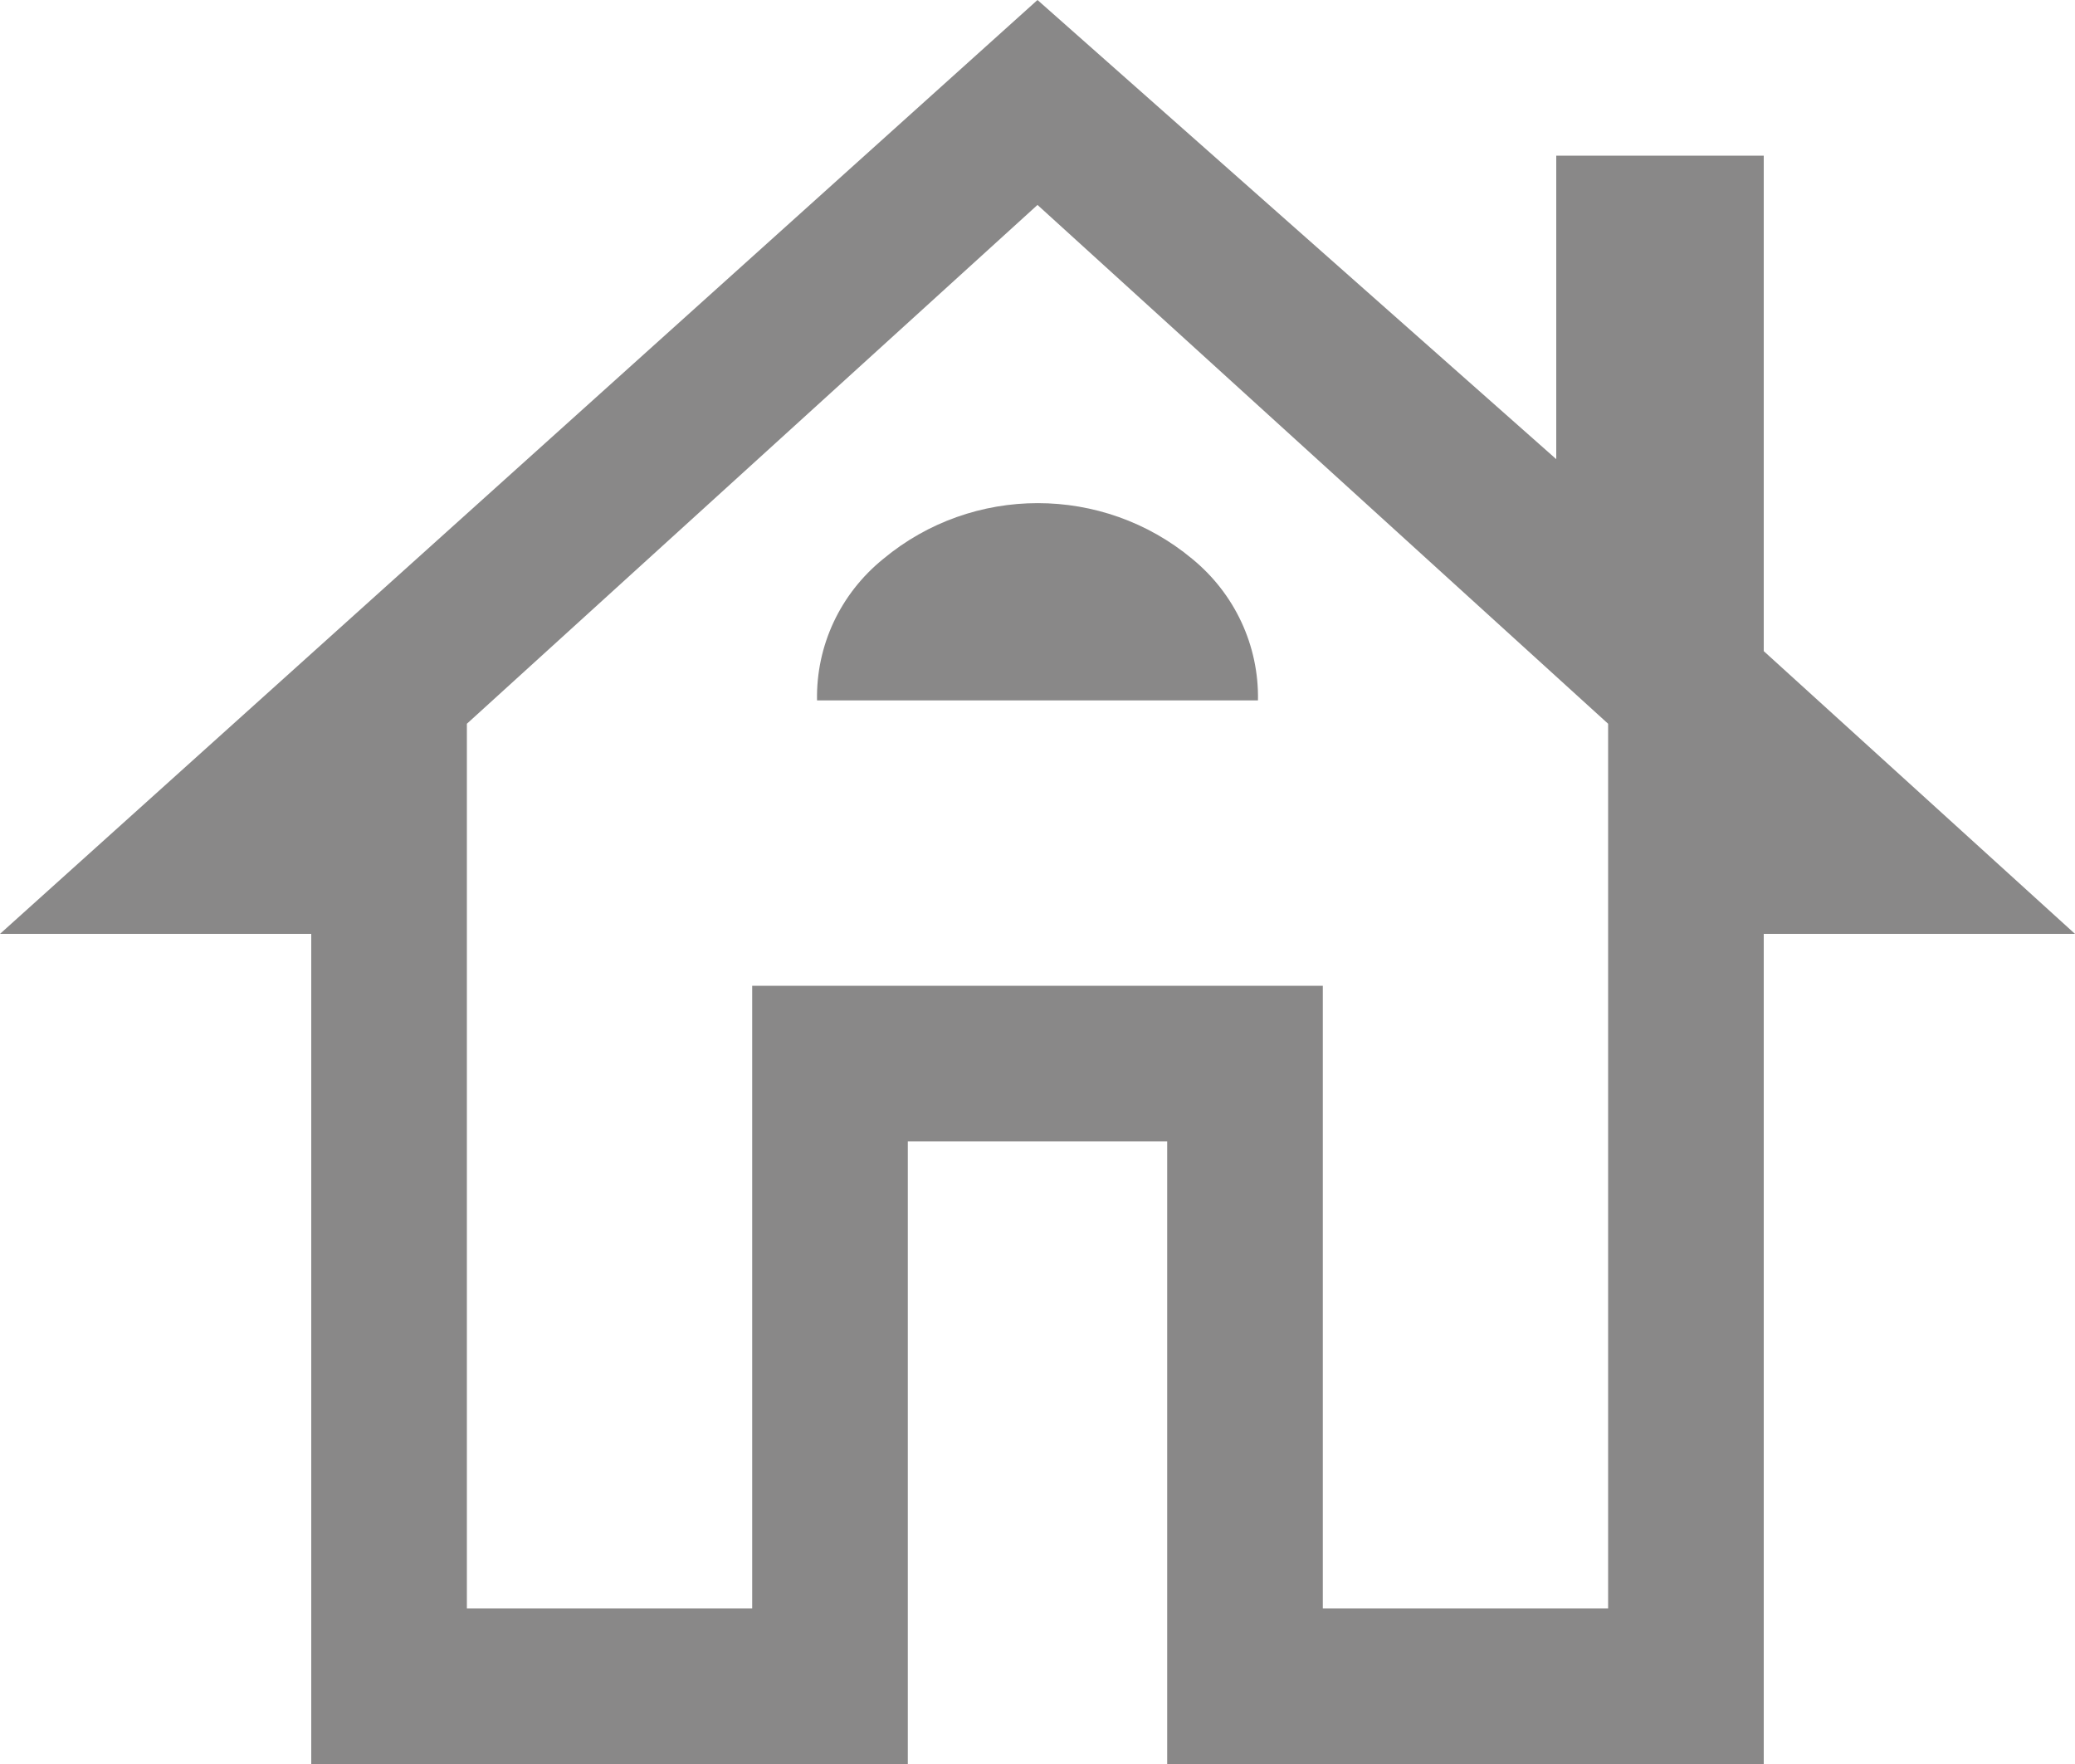 <?xml version="1.0" encoding="utf-8"?>
<!-- Generator: Adobe Illustrator 27.0.0, SVG Export Plug-In . SVG Version: 6.00 Build 0)  -->
<svg version="1.1" id="Layer_1" xmlns="http://www.w3.org/2000/svg" xmlns:xlink="http://www.w3.org/1999/xlink" x="0px" y="0px"
	 viewBox="0 0 40 34" style="enable-background:new 0 0 40 34;" xml:space="preserve">
<style type="text/css">
	.st0{fill:#898888;}
</style>
<path id="Trazado_32" class="st0" d="M6,34V18H0L20,0l10,8.85V3h4v9.55L40,18h-6v16H22.5V22h-5v12H6z M9,31h5.5V19h11v12H31V13.95
	l-11-10l-11,10V31z M14.5,19L14.5,19z M15.75,13.5h8.5c0.02-1.06-0.45-2.06-1.27-2.73c-1.72-1.43-4.23-1.43-5.95,0
	C16.2,11.44,15.73,12.44,15.75,13.5z"/>
</svg>
